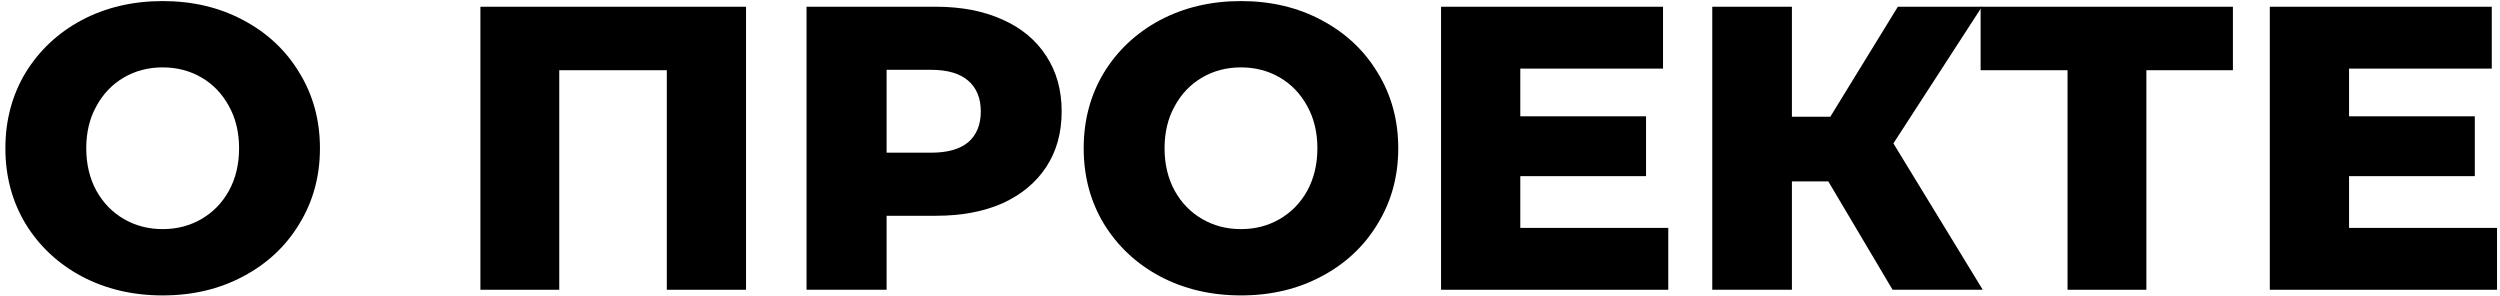 <?xml version="1.0" encoding="UTF-8"?> <svg xmlns="http://www.w3.org/2000/svg" width="371" height="44" viewBox="0 0 371 44" fill="none"> <path d="M24.14 43.84C19.7 43.84 15.7 42.9 12.14 41.02C8.62 39.14 5.84 36.54 3.8 33.22C1.8 29.9 0.8 26.16 0.8 22C0.8 17.84 1.8 14.1 3.8 10.78C5.84 7.46 8.62 4.86 12.14 2.98C15.7 1.1 19.7 0.16 24.14 0.16C28.58 0.16 32.56 1.1 36.08 2.98C39.64 4.86 42.42 7.46 44.42 10.78C46.46 14.1 47.48 17.84 47.48 22C47.48 26.16 46.46 29.9 44.42 33.22C42.42 36.54 39.64 39.14 36.08 41.02C32.56 42.9 28.58 43.84 24.14 43.84ZM24.14 34C26.26 34 28.18 33.5 29.9 32.5C31.62 31.5 32.98 30.1 33.98 28.3C34.98 26.46 35.48 24.36 35.48 22C35.48 19.64 34.98 17.56 33.98 15.76C32.98 13.92 31.62 12.5 29.9 11.5C28.18 10.5 26.26 10 24.14 10C22.02 10 20.1 10.5 18.38 11.5C16.66 12.5 15.3 13.92 14.3 15.76C13.3 17.56 12.8 19.64 12.8 22C12.8 24.36 13.3 26.46 14.3 28.3C15.3 30.1 16.66 31.5 18.38 32.5C20.1 33.5 22.02 34 24.14 34Z" fill="black"></path> <path d="M110.713 1V43H98.953V10.42H82.993V43H71.293V1H110.713Z" fill="black"></path> <path d="M138.891 1C142.691 1 145.991 1.64 148.791 2.92C151.591 4.16 153.751 5.96 155.271 8.32C156.791 10.64 157.551 13.38 157.551 16.54C157.551 19.7 156.791 22.44 155.271 24.76C153.751 27.08 151.591 28.88 148.791 30.16C145.991 31.4 142.691 32.02 138.891 32.02H131.571V43H119.691V1H138.891ZM138.171 22.66C140.611 22.66 142.451 22.14 143.691 21.1C144.931 20.02 145.551 18.5 145.551 16.54C145.551 14.58 144.931 13.06 143.691 11.98C142.451 10.9 140.611 10.36 138.171 10.36H131.571V22.66H138.171Z" fill="black"></path> <path d="M184.16 43.84C179.72 43.84 175.72 42.9 172.16 41.02C168.64 39.14 165.86 36.54 163.82 33.22C161.82 29.9 160.82 26.16 160.82 22C160.82 17.84 161.82 14.1 163.82 10.78C165.86 7.46 168.64 4.86 172.16 2.98C175.72 1.1 179.72 0.16 184.16 0.16C188.6 0.16 192.58 1.1 196.1 2.98C199.66 4.86 202.44 7.46 204.44 10.78C206.48 14.1 207.5 17.84 207.5 22C207.5 26.16 206.48 29.9 204.44 33.22C202.44 36.54 199.66 39.14 196.1 41.02C192.58 42.9 188.6 43.84 184.16 43.84ZM184.16 34C186.28 34 188.2 33.5 189.92 32.5C191.64 31.5 193 30.1 194 28.3C195 26.46 195.5 24.36 195.5 22C195.5 19.64 195 17.56 194 15.76C193 13.92 191.64 12.5 189.92 11.5C188.2 10.5 186.28 10 184.16 10C182.04 10 180.12 10.5 178.4 11.5C176.68 12.5 175.32 13.92 174.32 15.76C173.32 17.56 172.82 19.64 172.82 22C172.82 24.36 173.32 26.46 174.32 28.3C175.32 30.1 176.68 31.5 178.4 32.5C180.12 33.5 182.04 34 184.16 34Z" fill="black"></path> <path d="M247.572 33.82V43H213.852V1H246.792V10.18H225.612V17.26H244.272V26.14H225.612V33.82H247.572Z" fill="black"></path> <path d="M271.32 26.92H265.92V43H254.1V1H265.92V17.32H271.62L281.64 1H294.12L280.98 21.28L294.24 43H280.86L271.32 26.92Z" fill="black"></path> <path d="M331.363 10.42H318.523V43H306.823V10.42H293.923V1H331.363V10.42Z" fill="black"></path> <path d="M370.56 33.82V43H336.84V1H369.78V10.18H348.6V17.26H367.26V26.14H348.6V33.82H370.56Z" fill="black"></path> </svg> 